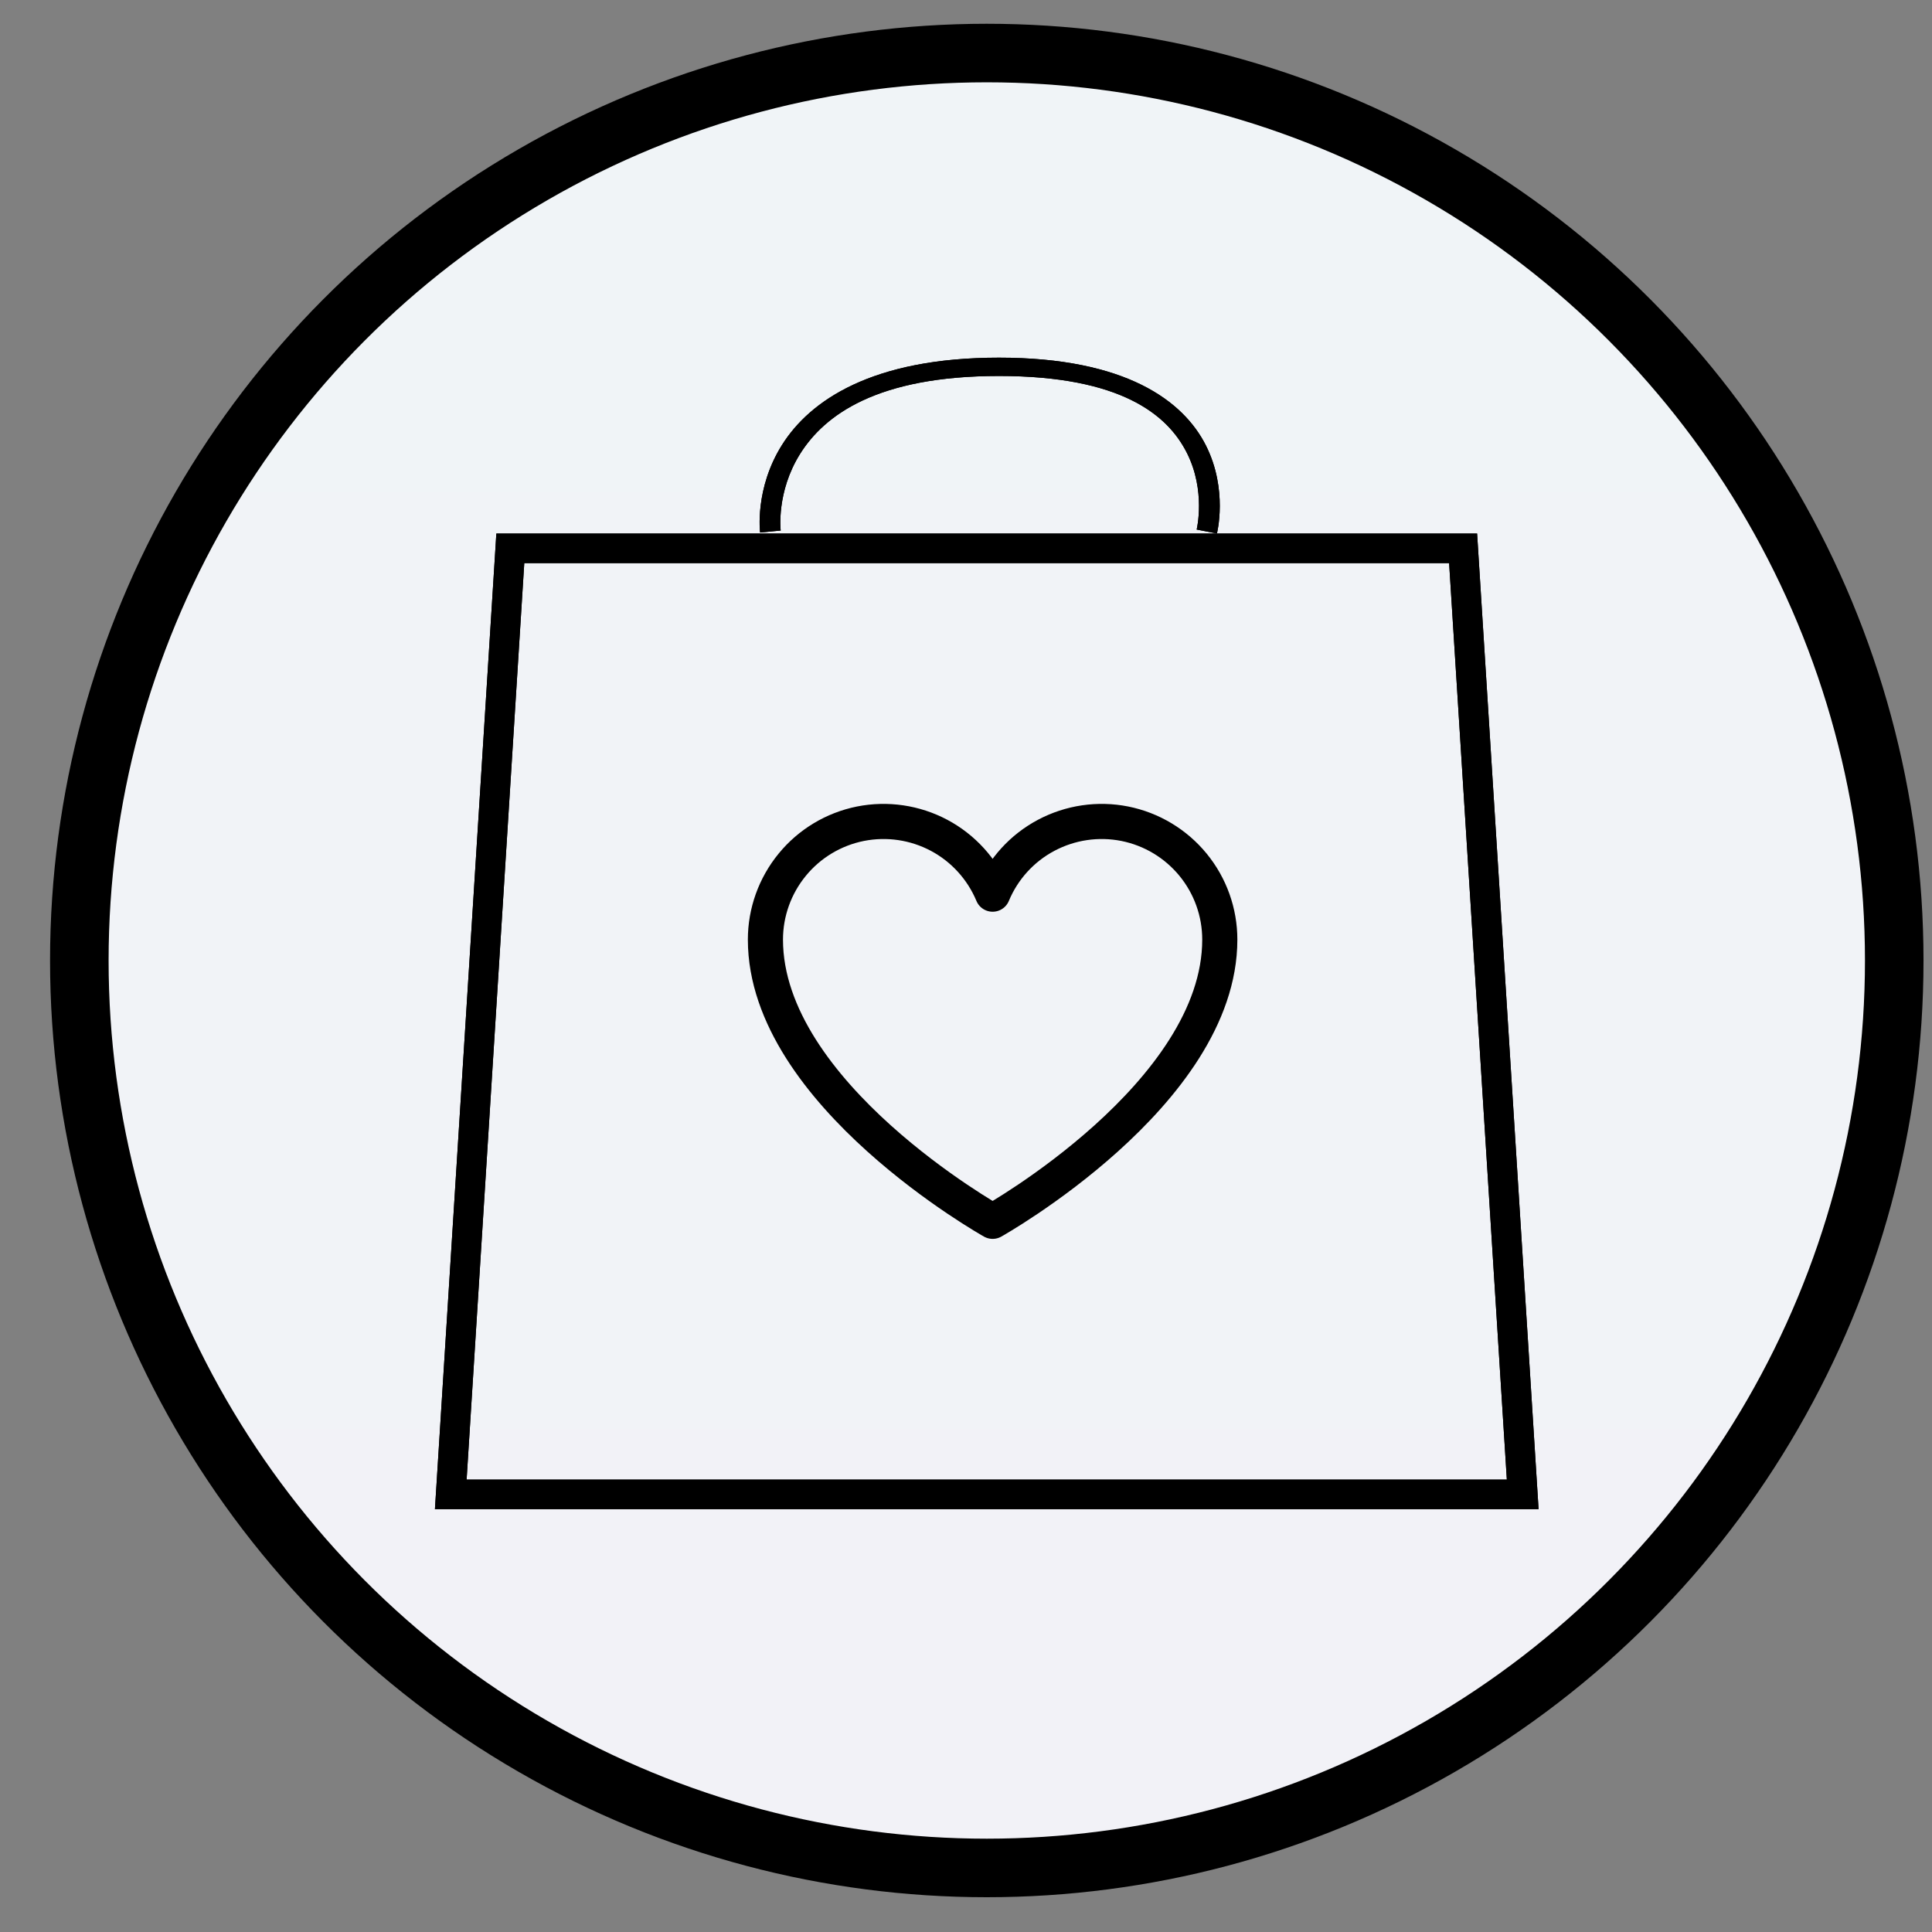 <svg width="33" height="33" viewBox="0 0 33 33" fill="none" xmlns="http://www.w3.org/2000/svg">
<rect x="0" y="0" width="33" height="33" fill="#808080" stroke="none"/>
<circle cx="16.855" cy="16.406" r="15.5" fill="url(#paint0_linear_2199_597)" stroke="black"/>
<path d="M8.478 9.113L7.429 25.778H26.28L25.23 9.113H24.992H8.478ZM8.955 9.618H24.752L25.738 25.273H7.97L8.955 9.618Z" fill="black"/>
<path d="M8.478 9.113L7.429 25.778H26.28L25.23 9.113H24.992H8.478ZM8.955 9.618H24.752L25.738 25.273H7.97L8.955 9.618Z" fill="black"/>
<path d="M20.786 9.113L20.44 9.045C20.44 9.045 20.601 8.386 20.273 7.736C19.945 7.085 19.149 6.422 17.063 6.422C14.978 6.422 14.084 7.091 13.669 7.748C13.255 8.405 13.335 9.062 13.335 9.062L12.983 9.096C12.983 9.096 12.886 8.346 13.359 7.597C13.832 6.847 14.889 6.109 17.063 6.109C19.238 6.109 20.216 6.852 20.598 7.609C20.979 8.365 20.786 9.113 20.786 9.113Z" fill="black"/>
<path d="M20.786 9.113L20.44 9.045C20.44 9.045 20.601 8.386 20.273 7.736C19.945 7.085 19.149 6.422 17.063 6.422C14.978 6.422 14.084 7.091 13.669 7.748C13.255 8.405 13.335 9.062 13.335 9.062L12.983 9.096C12.983 9.096 12.886 8.346 13.359 7.597C13.832 6.847 14.889 6.109 17.063 6.109C19.238 6.109 20.216 6.852 20.598 7.609C20.979 8.365 20.786 9.113 20.786 9.113Z" fill="black"/>
<path d="M16.955 20.861C16.955 20.861 13.074 18.688 13.074 16.049C13.074 15.583 13.236 15.131 13.532 14.77C13.827 14.409 14.239 14.162 14.696 14.07C15.154 13.979 15.629 14.049 16.041 14.268C16.452 14.487 16.775 14.842 16.955 15.273C17.134 14.842 17.457 14.487 17.869 14.268C18.281 14.049 18.756 13.979 19.213 14.07C19.671 14.162 20.082 14.409 20.378 14.77C20.674 15.131 20.835 15.583 20.835 16.049C20.835 18.688 16.955 20.861 16.955 20.861Z" stroke="black" stroke-width="0.6" stroke-linecap="round" stroke-linejoin="round"/>
<defs>
<linearGradient id="paint0_linear_2199_597" x1="16.855" y1="0.406" x2="16.855" y2="32.406" gradientUnits="userSpaceOnUse">
<stop stop-color="#F0F4F7"/>
<stop offset="1" stop-color="#F2F2F7"/>
</linearGradient>
</defs>
</svg>
